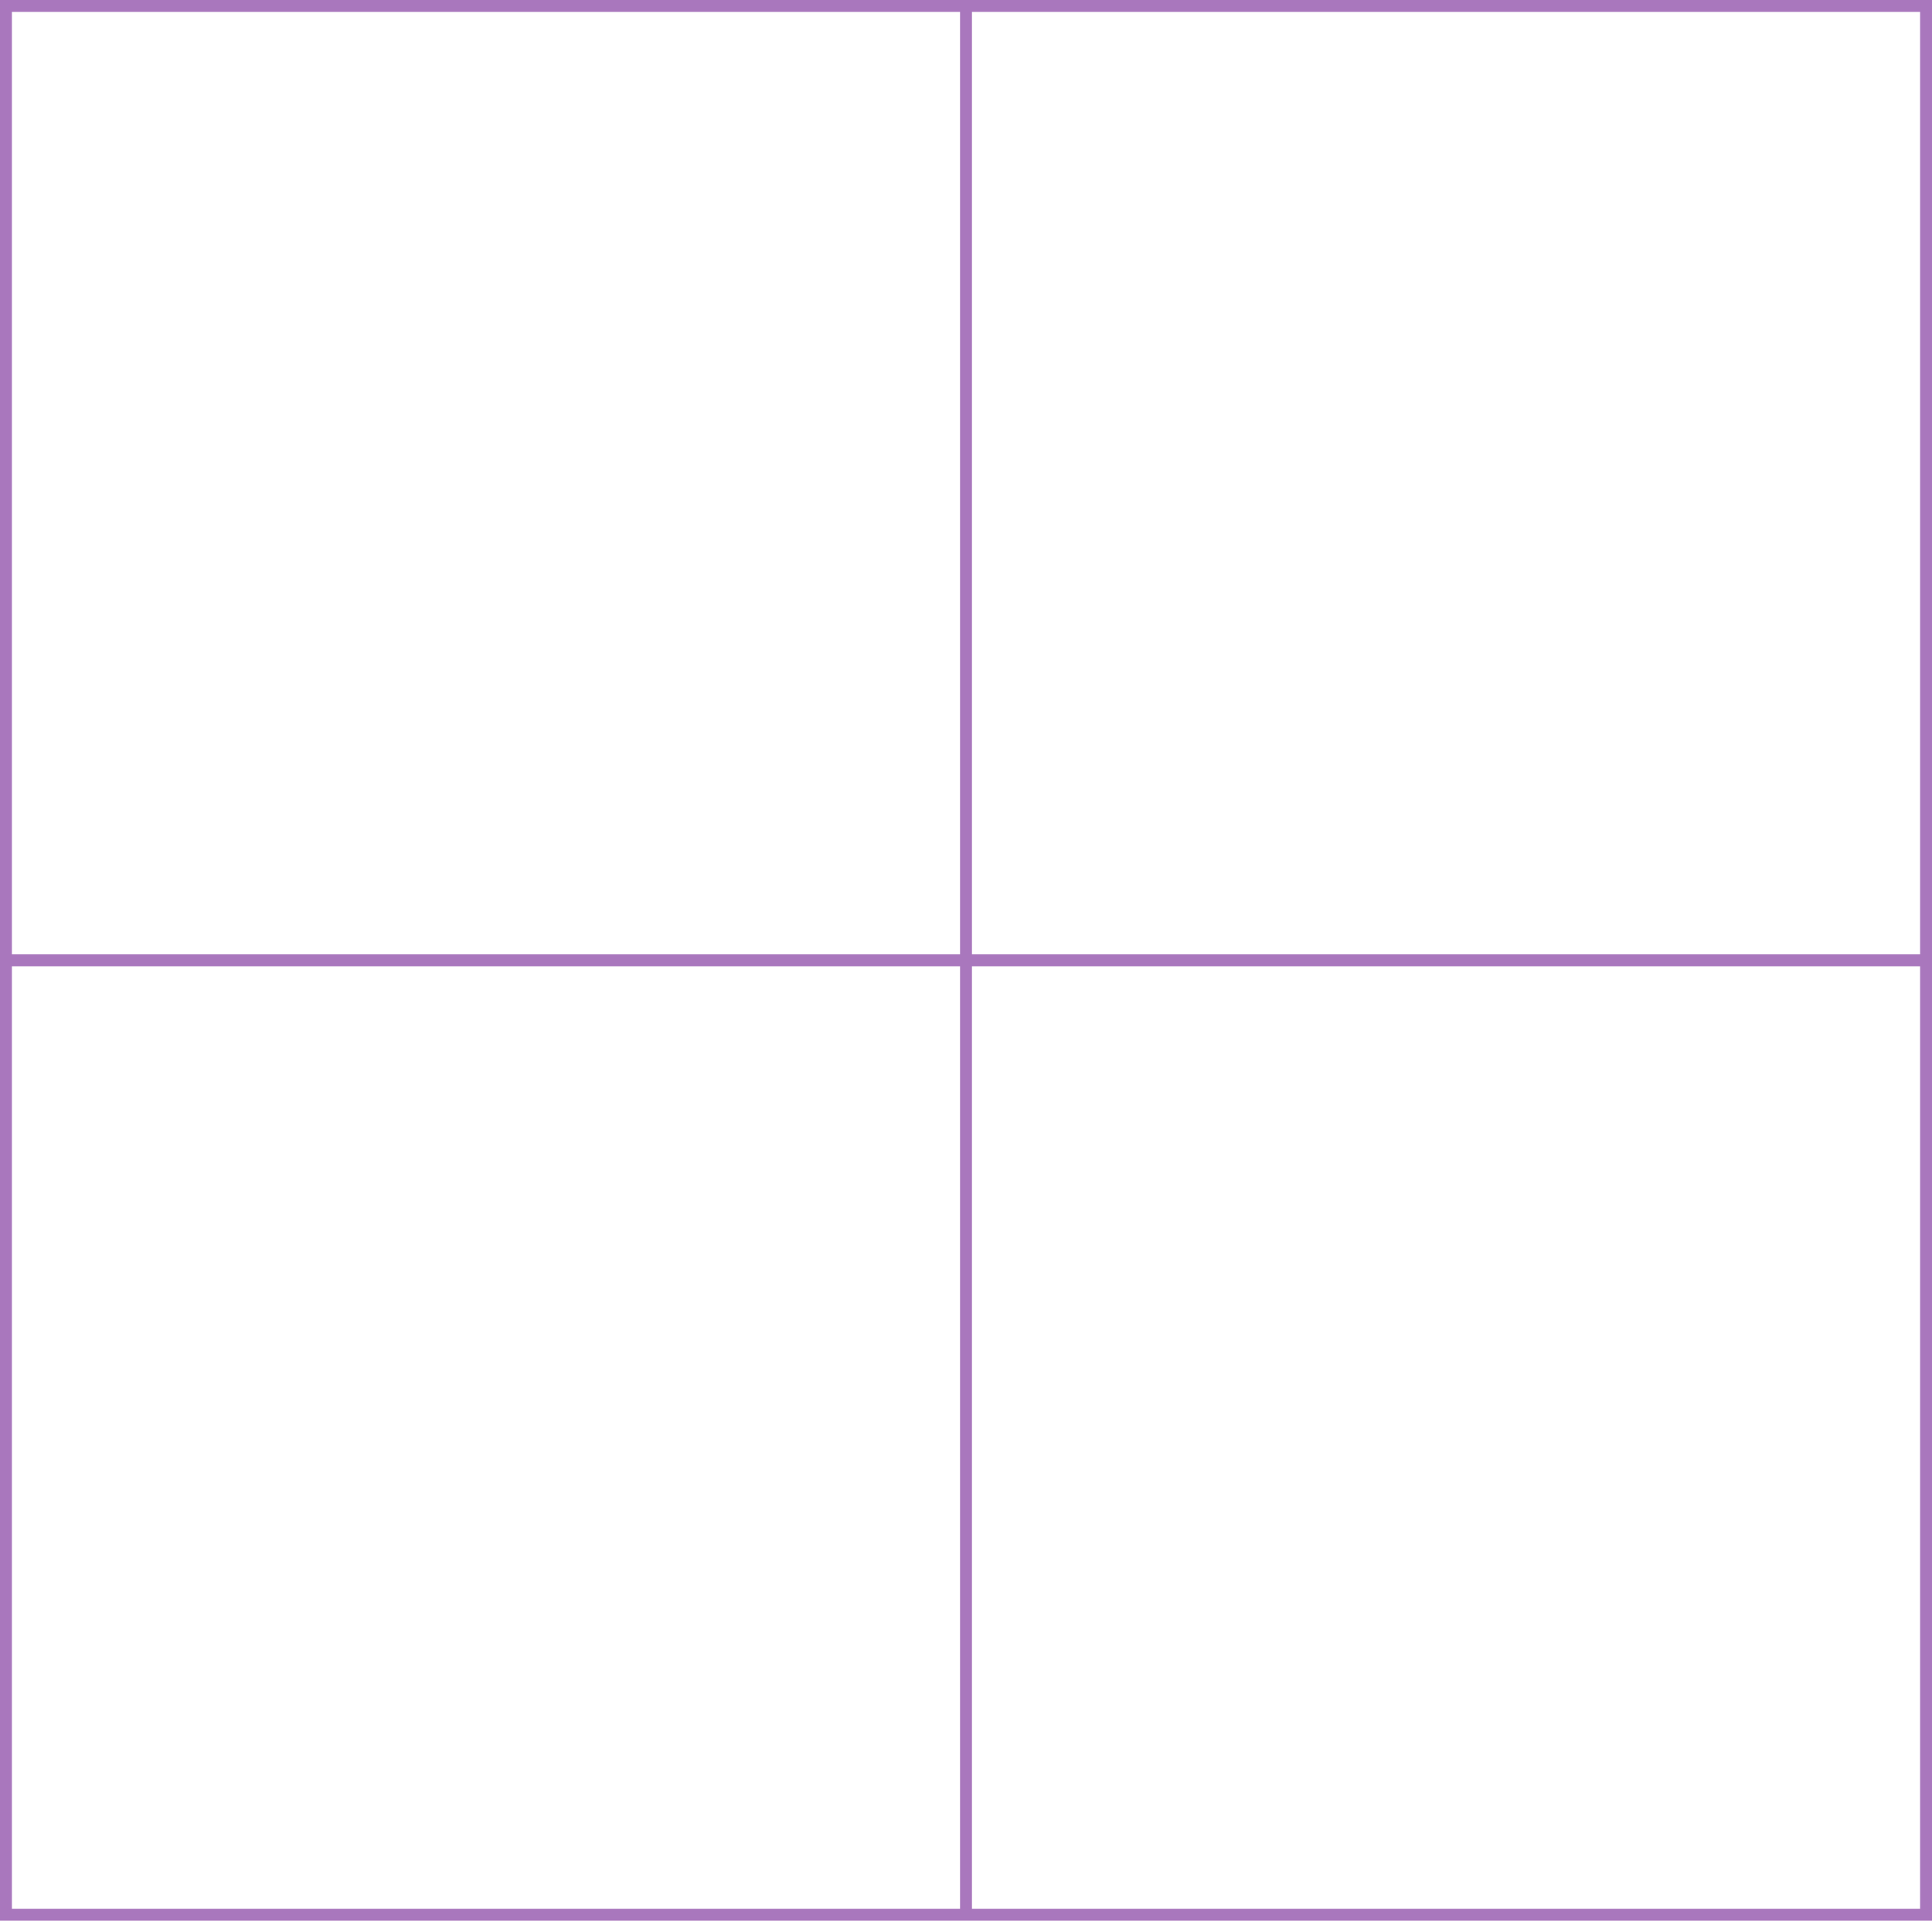 <?xml version="1.0" encoding="UTF-8" standalone="no"?><svg xmlns="http://www.w3.org/2000/svg" xmlns:xlink="http://www.w3.org/1999/xlink" data-name="Layer 1" fill="#000000" height="484" preserveAspectRatio="xMidYMid meet" version="1" viewBox="0.0 0.0 486.8 484.0" width="486.8" zoomAndPan="magnify"><g id="change1_1"><path d="m486.8,483.99H0V0h486.8v483.99Zm-483.8-3h480.8V3H3v477.99Z" fill="#a977bd"/></g><g id="change1_2"><path d="M1.5 240.49H485.3V243.49H1.5z" fill="#a977bd"/></g><g id="change1_3"><path d="M241.9 1.5H244.9V482.49H241.9z" fill="#a977bd"/></g></svg>